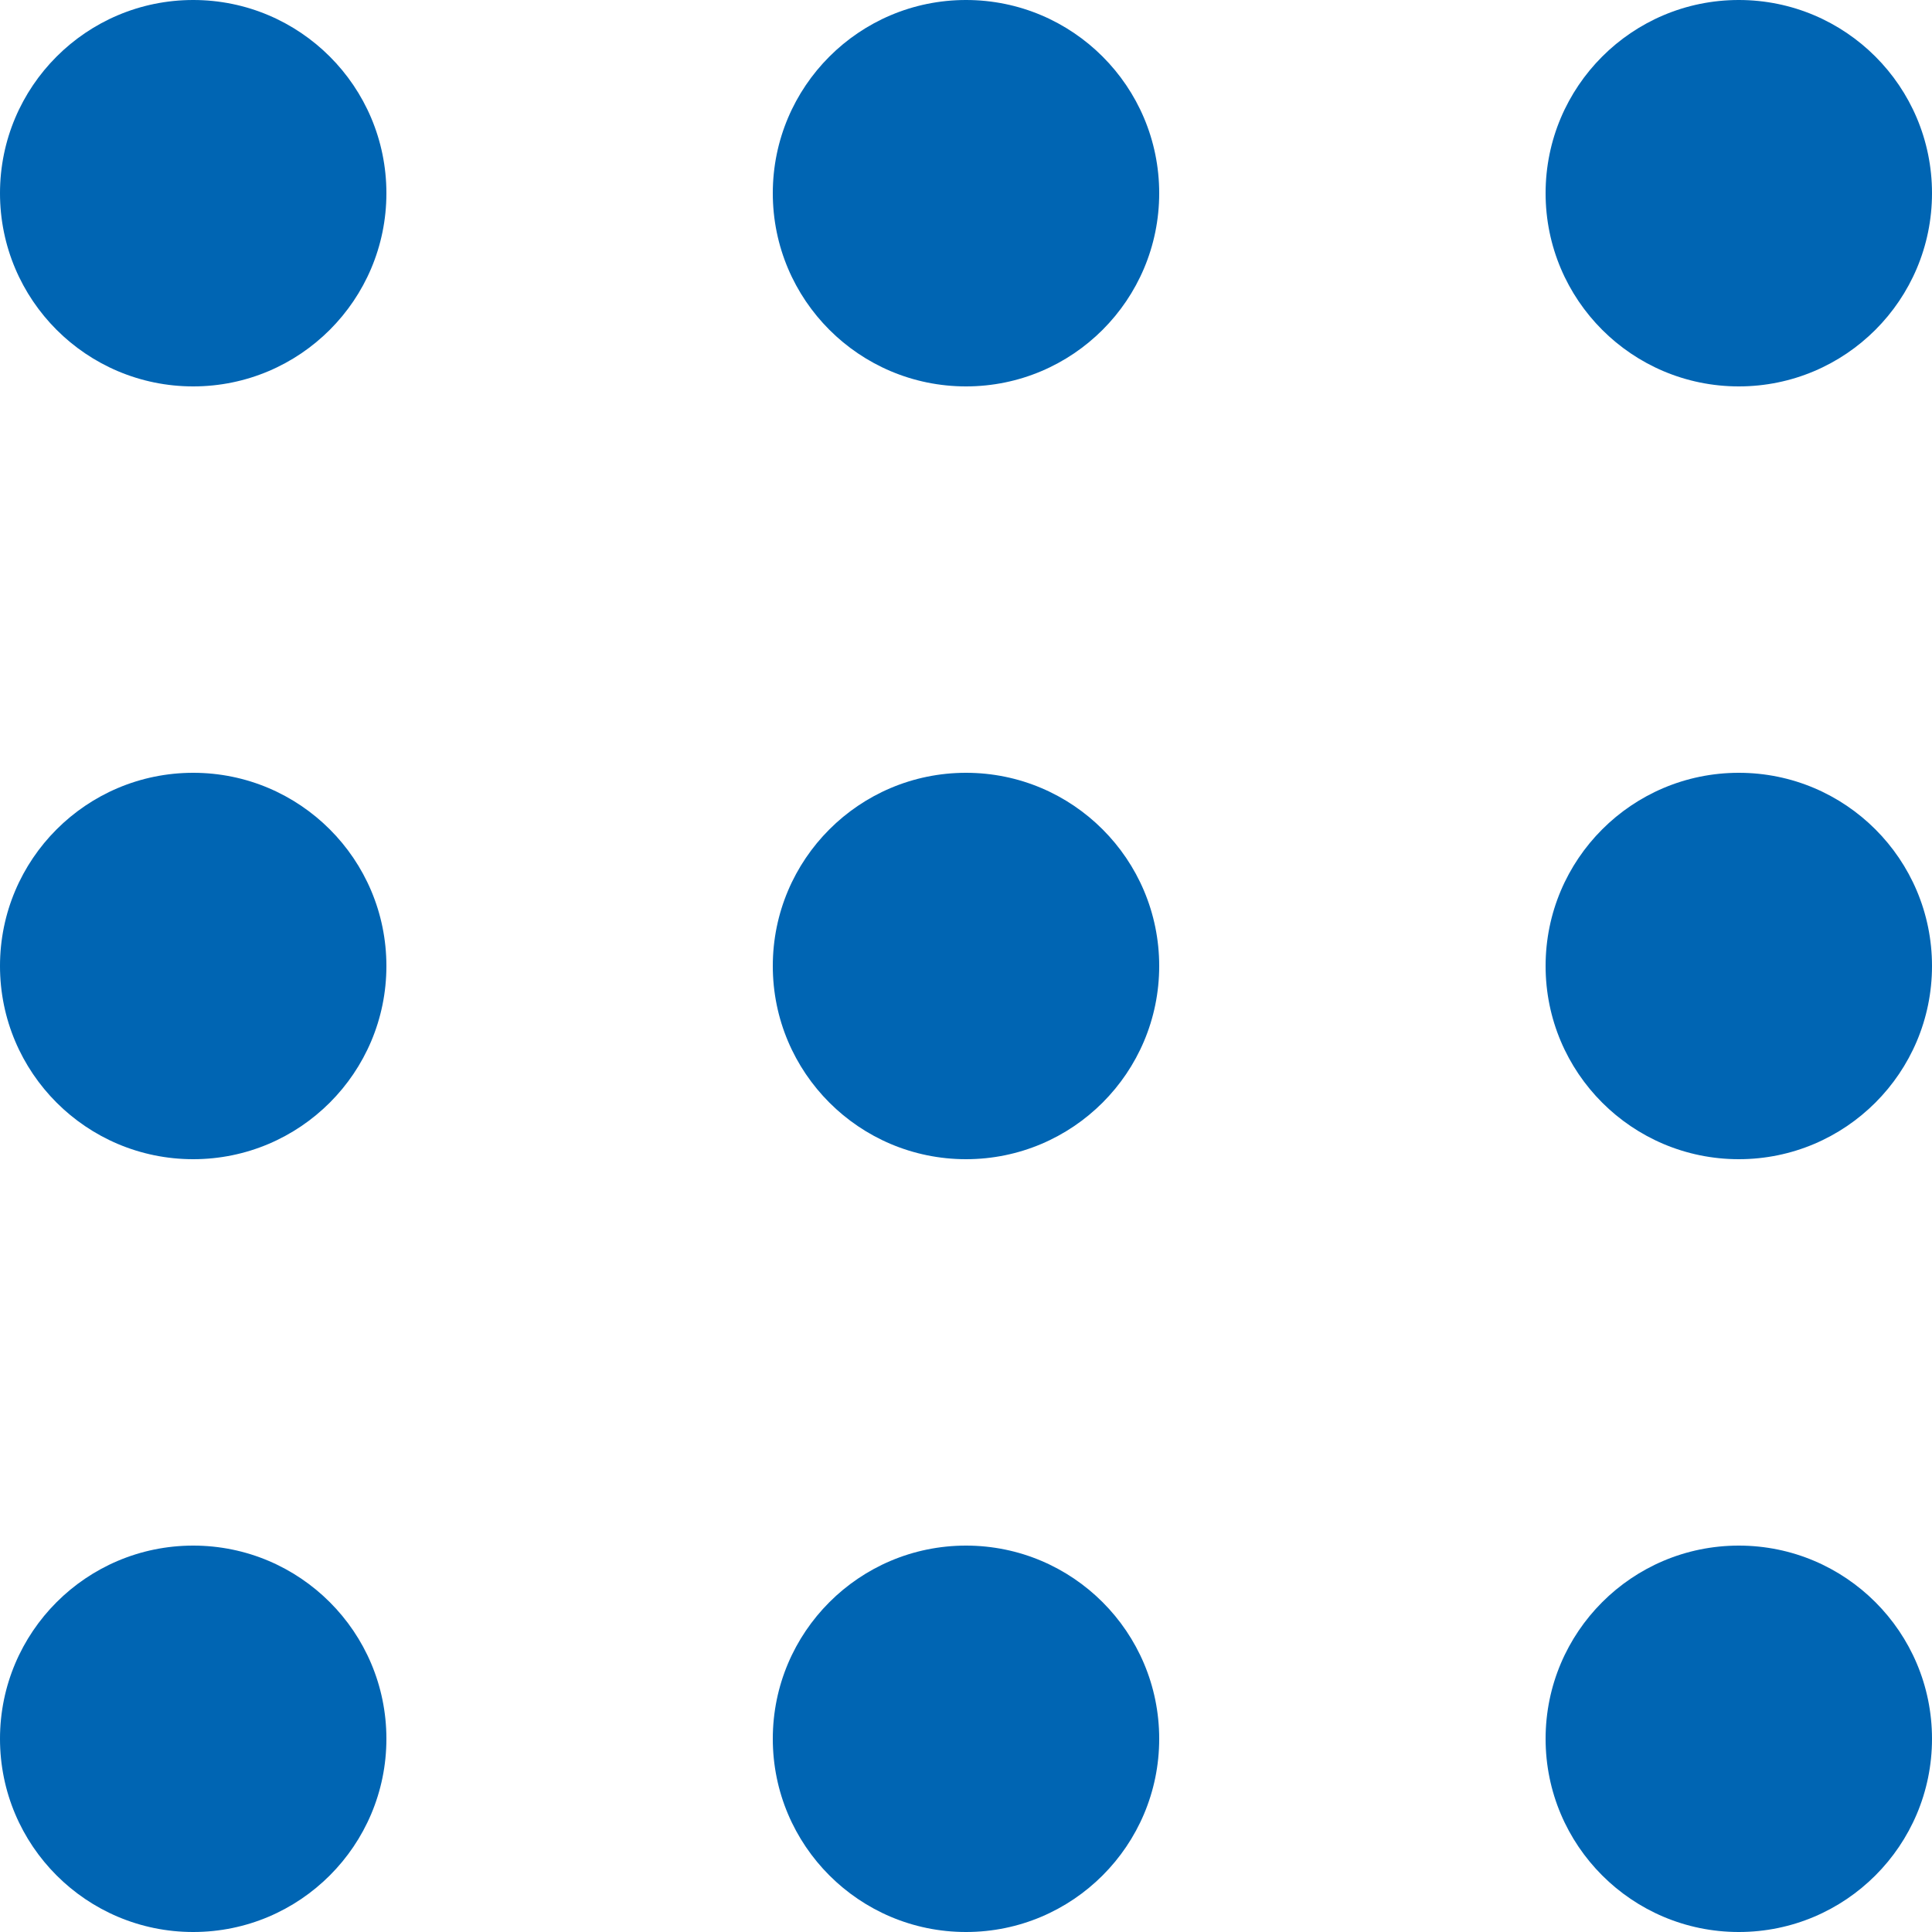<?xml version="1.0" encoding="UTF-8"?> <svg xmlns="http://www.w3.org/2000/svg" width="13" height="13" viewBox="0 0 13 13" fill="none"> <path d="M1.3 0C0.582 0 0 0.582 0 1.3C0 2.018 0.582 2.6 1.3 2.6C2.018 2.6 2.6 2.018 2.6 1.3C2.6 0.582 2.018 0 1.3 0Z" fill="#0065B3"></path> <path d="M5.2 1.3C5.2 0.582 5.782 0 6.5 0C7.218 0 7.8 0.582 7.8 1.3C7.8 2.018 7.218 2.6 6.5 2.6C5.782 2.6 5.2 2.018 5.2 1.3Z" fill="#0065B3"></path> <path d="M10.4 1.3C10.4 0.582 10.982 0 11.7 0C12.418 0 13 0.582 13 1.3C13 2.018 12.418 2.6 11.7 2.6C10.982 2.6 10.4 2.018 10.4 1.3Z" fill="#0065B3"></path> <path d="M1.3 5.2C0.582 5.2 0 5.782 0 6.5C0 7.218 0.582 7.8 1.3 7.8C2.018 7.8 2.6 7.218 2.6 6.5C2.6 5.782 2.018 5.2 1.3 5.2Z" fill="#0065B3"></path> <path d="M5.2 6.5C5.2 5.782 5.782 5.2 6.5 5.2C7.218 5.2 7.8 5.782 7.8 6.5C7.8 7.218 7.218 7.8 6.5 7.8C5.782 7.8 5.2 7.218 5.2 6.5Z" fill="#0065B3"></path> <path d="M10.4 6.5C10.4 5.782 10.982 5.2 11.7 5.2C12.418 5.2 13 5.782 13 6.5C13 7.218 12.418 7.8 11.7 7.8C10.982 7.8 10.4 7.218 10.4 6.5Z" fill="#0065B3"></path> <path d="M1.3 10.4C0.582 10.4 0 10.982 0 11.7C0 12.418 0.582 13 1.3 13C2.018 13 2.6 12.418 2.6 11.7C2.6 10.982 2.018 10.4 1.3 10.4Z" fill="#0065B3"></path> <path d="M5.2 11.7C5.2 10.982 5.782 10.4 6.5 10.4C7.218 10.4 7.8 10.982 7.8 11.7C7.8 12.418 7.218 13 6.5 13C5.782 13 5.2 12.418 5.2 11.7Z" fill="#0065B3"></path> <path d="M10.4 11.7C10.4 10.982 10.982 10.4 11.7 10.4C12.418 10.4 13 10.982 13 11.7C13 12.418 12.418 13 11.7 13C10.982 13 10.4 12.418 10.4 11.7Z" fill="#0065B3"></path> </svg> 